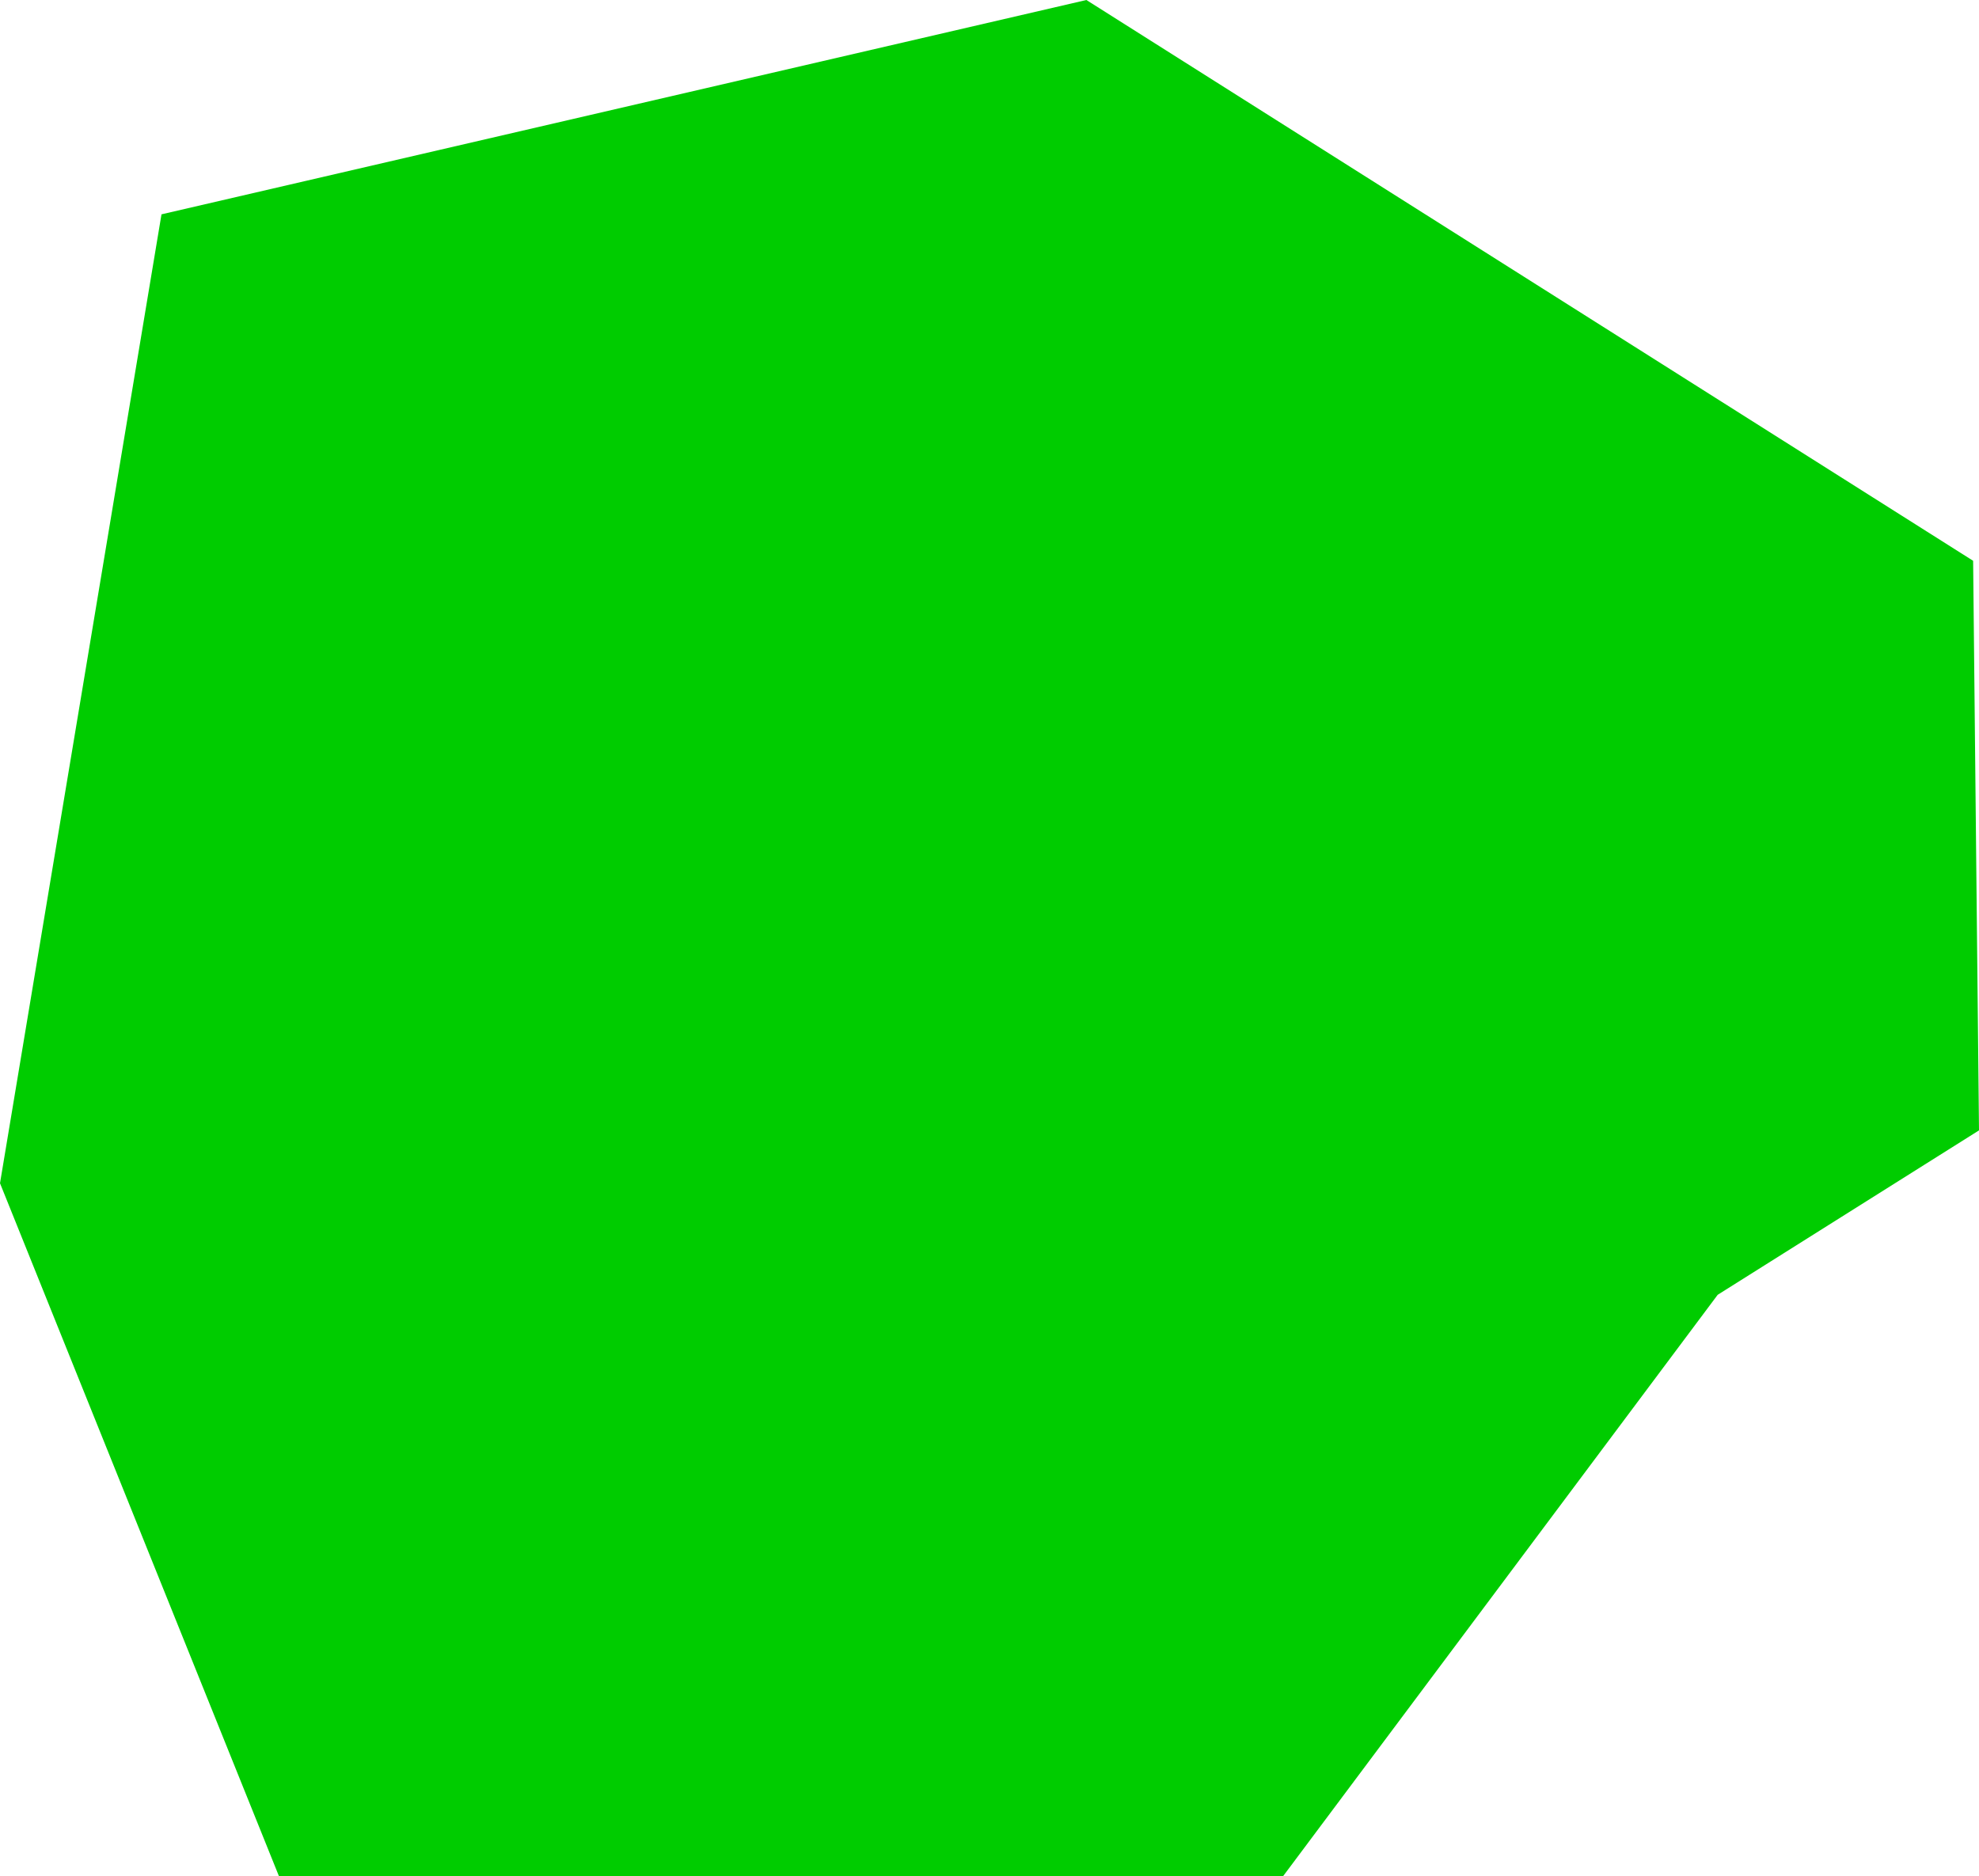 <?xml version="1.0" encoding="UTF-8" standalone="no"?>
<svg xmlns:xlink="http://www.w3.org/1999/xlink" height="31.95px" width="33.7px" xmlns="http://www.w3.org/2000/svg">
  <g transform="matrix(1.0, 0.0, 0.0, 1.0, 16.85, 15.95)">
    <path d="M1.65 -15.95 L16.75 -6.4 16.85 3.3 12.4 6.1 5.0 16.0 -12.1 16.0 -16.85 4.2 -14.1 -12.3 1.65 -15.95" fill="#00cc00" fill-rule="evenodd" stroke="none"/>
  </g>
</svg>
